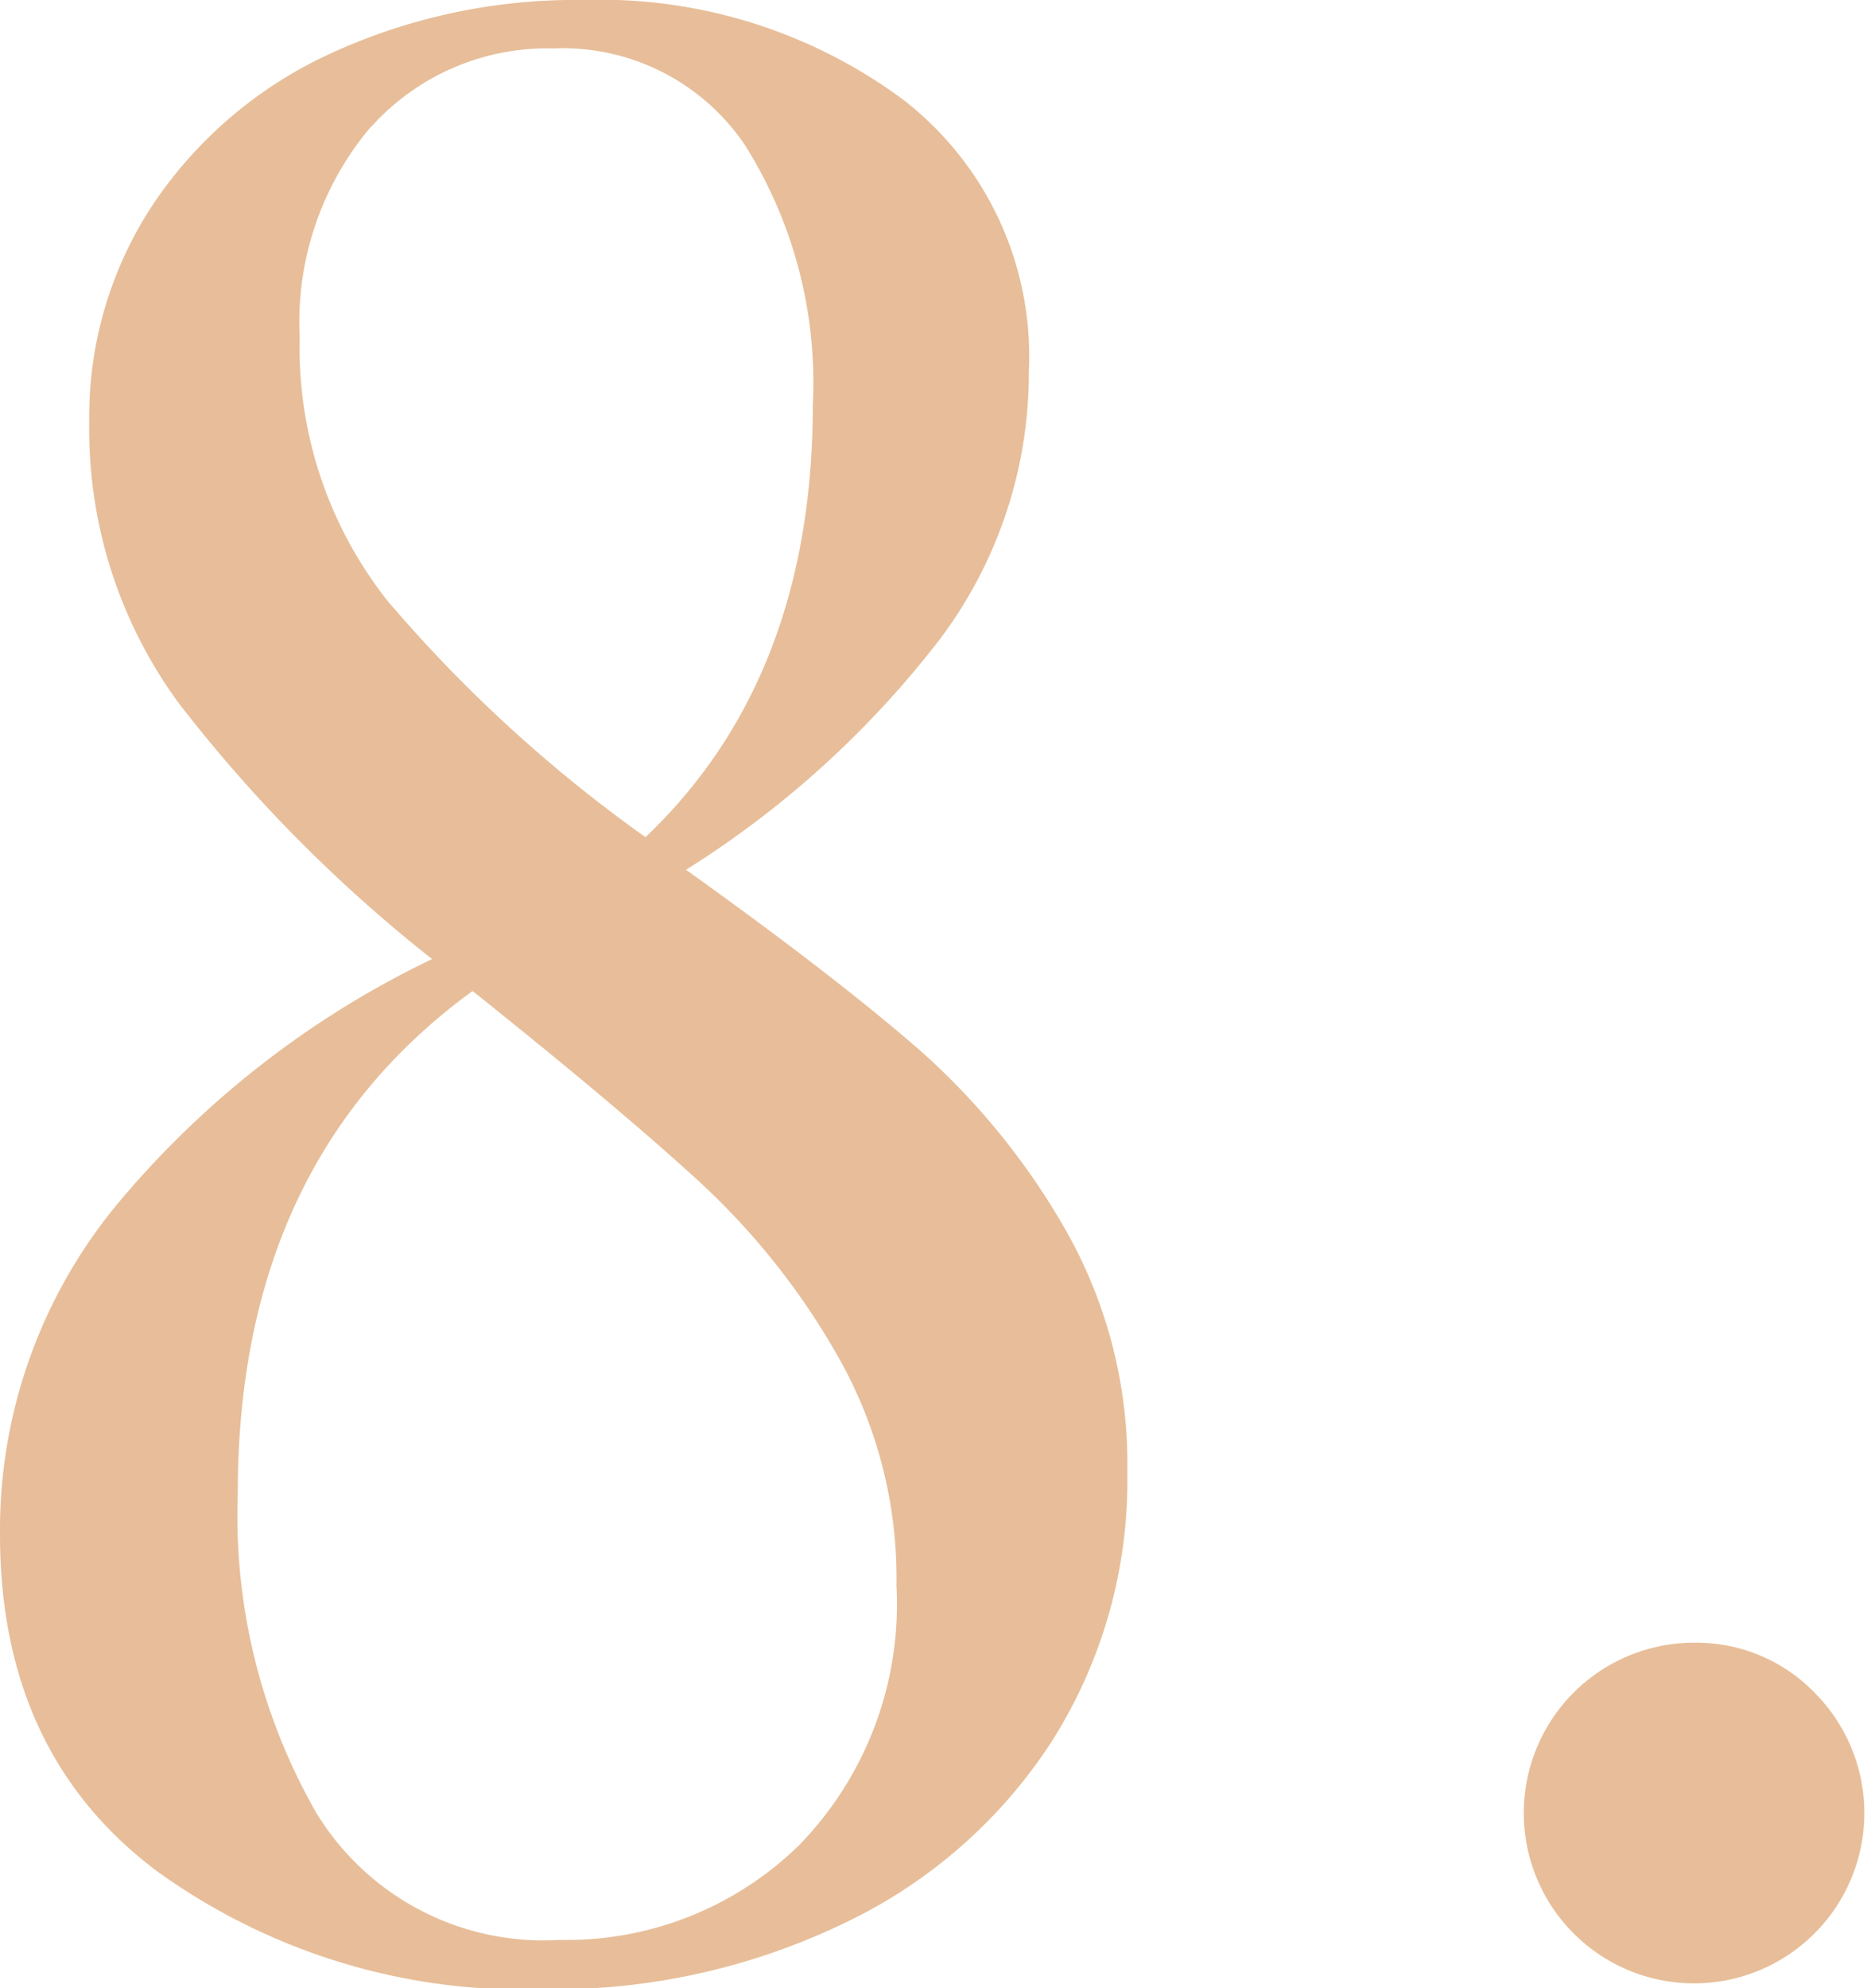 <svg xmlns="http://www.w3.org/2000/svg" viewBox="0 0 56.69 60.35"><defs><style>.cls-1{fill:#e7be99;}</style></defs><g id="レイヤー_2" data-name="レイヤー 2"><path id="TEX" d="M28 31.94a21.58 21.58 0 0 1 4.39 5.45 14.35 14.35 0 0 1 1.84 7.3 14.76 14.76 0 0 1-2.29 8.16 15.33 15.33 0 0 1-6.32 5.53 20.31 20.31 0 0 1-9.1 2 19 19 0 0 1-11.76-3.59Q0 53.22 0 46.58a15.5 15.5 0 0 1 3.61-10.09 28.39 28.39 0 0 1 9.51-7.38 44.45 44.45 0 0 1-7.71-7.79 14.06 14.06 0 0 1-2.7-8.53 11.66 11.66 0 0 1 2-6.68 13 13 0 0 1 5.38-4.51A17.78 17.78 0 0 1 17.71 0a15.45 15.45 0 0 1 9.68 3 9.83 9.83 0 0 1 3.85 8.28 13.43 13.43 0 0 1-2.7 8.12 29.44 29.44 0 0 1-7.71 7q4.59 3.28 7.17 5.54zM24.27 56a10.48 10.48 0 0 0 2.95-7.88 13.6 13.6 0 0 0-1.76-6.92 21.86 21.86 0 0 0-4.18-5.29q-2.41-2.22-6.93-5.83-7.14 5.19-7.13 15.27A18.16 18.16 0 0 0 9.59 55 8.07 8.07 0 0 0 17 58.88 10.08 10.08 0 0 0 24.27 56zm-13-52.16a9.17 9.17 0 0 0-2.17 6.4 12.38 12.38 0 0 0 2.67 8 42.93 42.93 0 0 0 7.83 7.17q5.08-4.83 5.08-13.12a13.53 13.53 0 0 0-2.05-7.87 6.67 6.67 0 0 0-5.82-2.95 7.19 7.19 0 0 0-5.54 2.38zm43.86 47.57a5.17 5.17 0 1 1-3.69-1.55 5 5 0 0 1 3.69 1.55z" class="cls-1"/></g></svg>